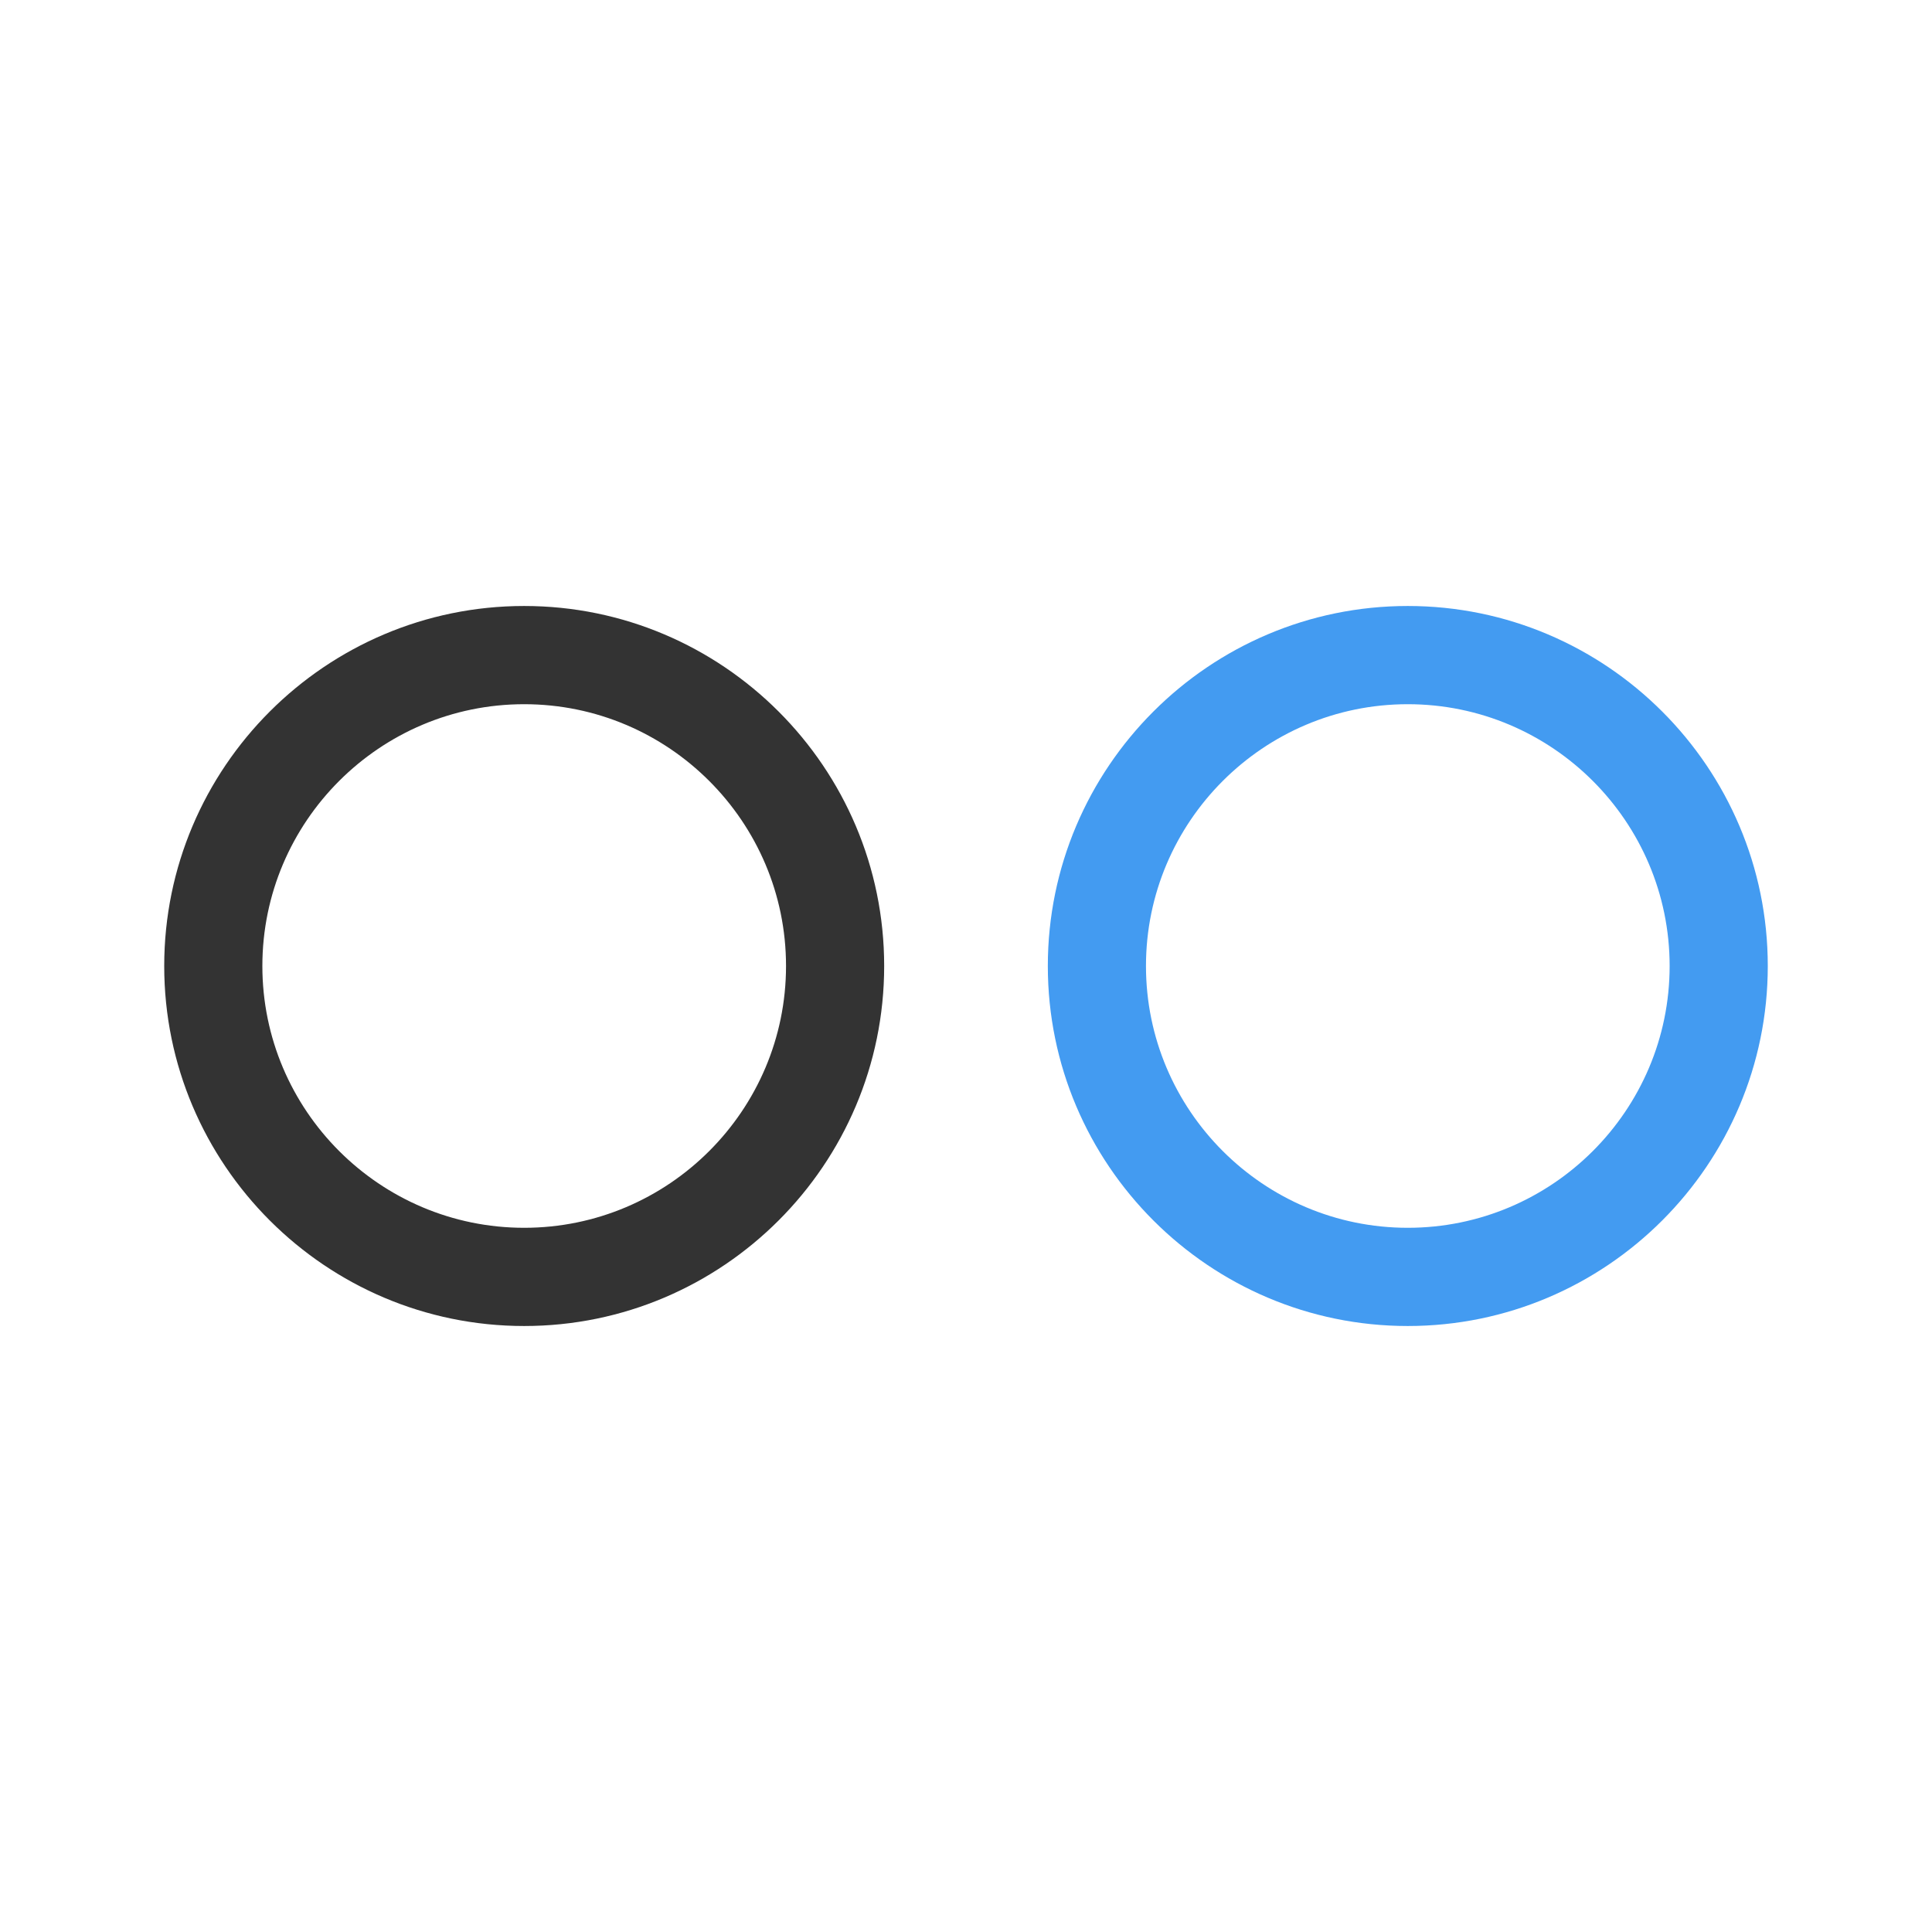 <svg xmlns="http://www.w3.org/2000/svg" width="200" height="200" viewBox="0 0 200 200"><path d="M54.261 137.268C33.714 137.268 17 120.55 17 100s16.714-37.268 37.261-37.268c20.554 0 37.268 16.718 37.268 37.268s-16.714 37.268-37.268 37.268zm0-64.369C39.318 72.899 27.16 85.057 27.16 100s12.158 27.101 27.101 27.101c14.95 0 27.108-12.158 27.108-27.101S69.211 72.899 54.261 72.899z" fill="#333"/><path d="M145.732 137.268c-20.547 0-37.261-16.718-37.261-37.268s16.714-37.268 37.261-37.268C166.286 62.732 183 79.45 183 100s-16.714 37.268-37.268 37.268zm0-64.369c-14.943 0-27.101 12.158-27.101 27.101s12.158 27.101 27.101 27.101c14.95 0 27.108-12.158 27.108-27.101s-12.158-27.101-27.108-27.101z" fill="#439bf1"/></svg>